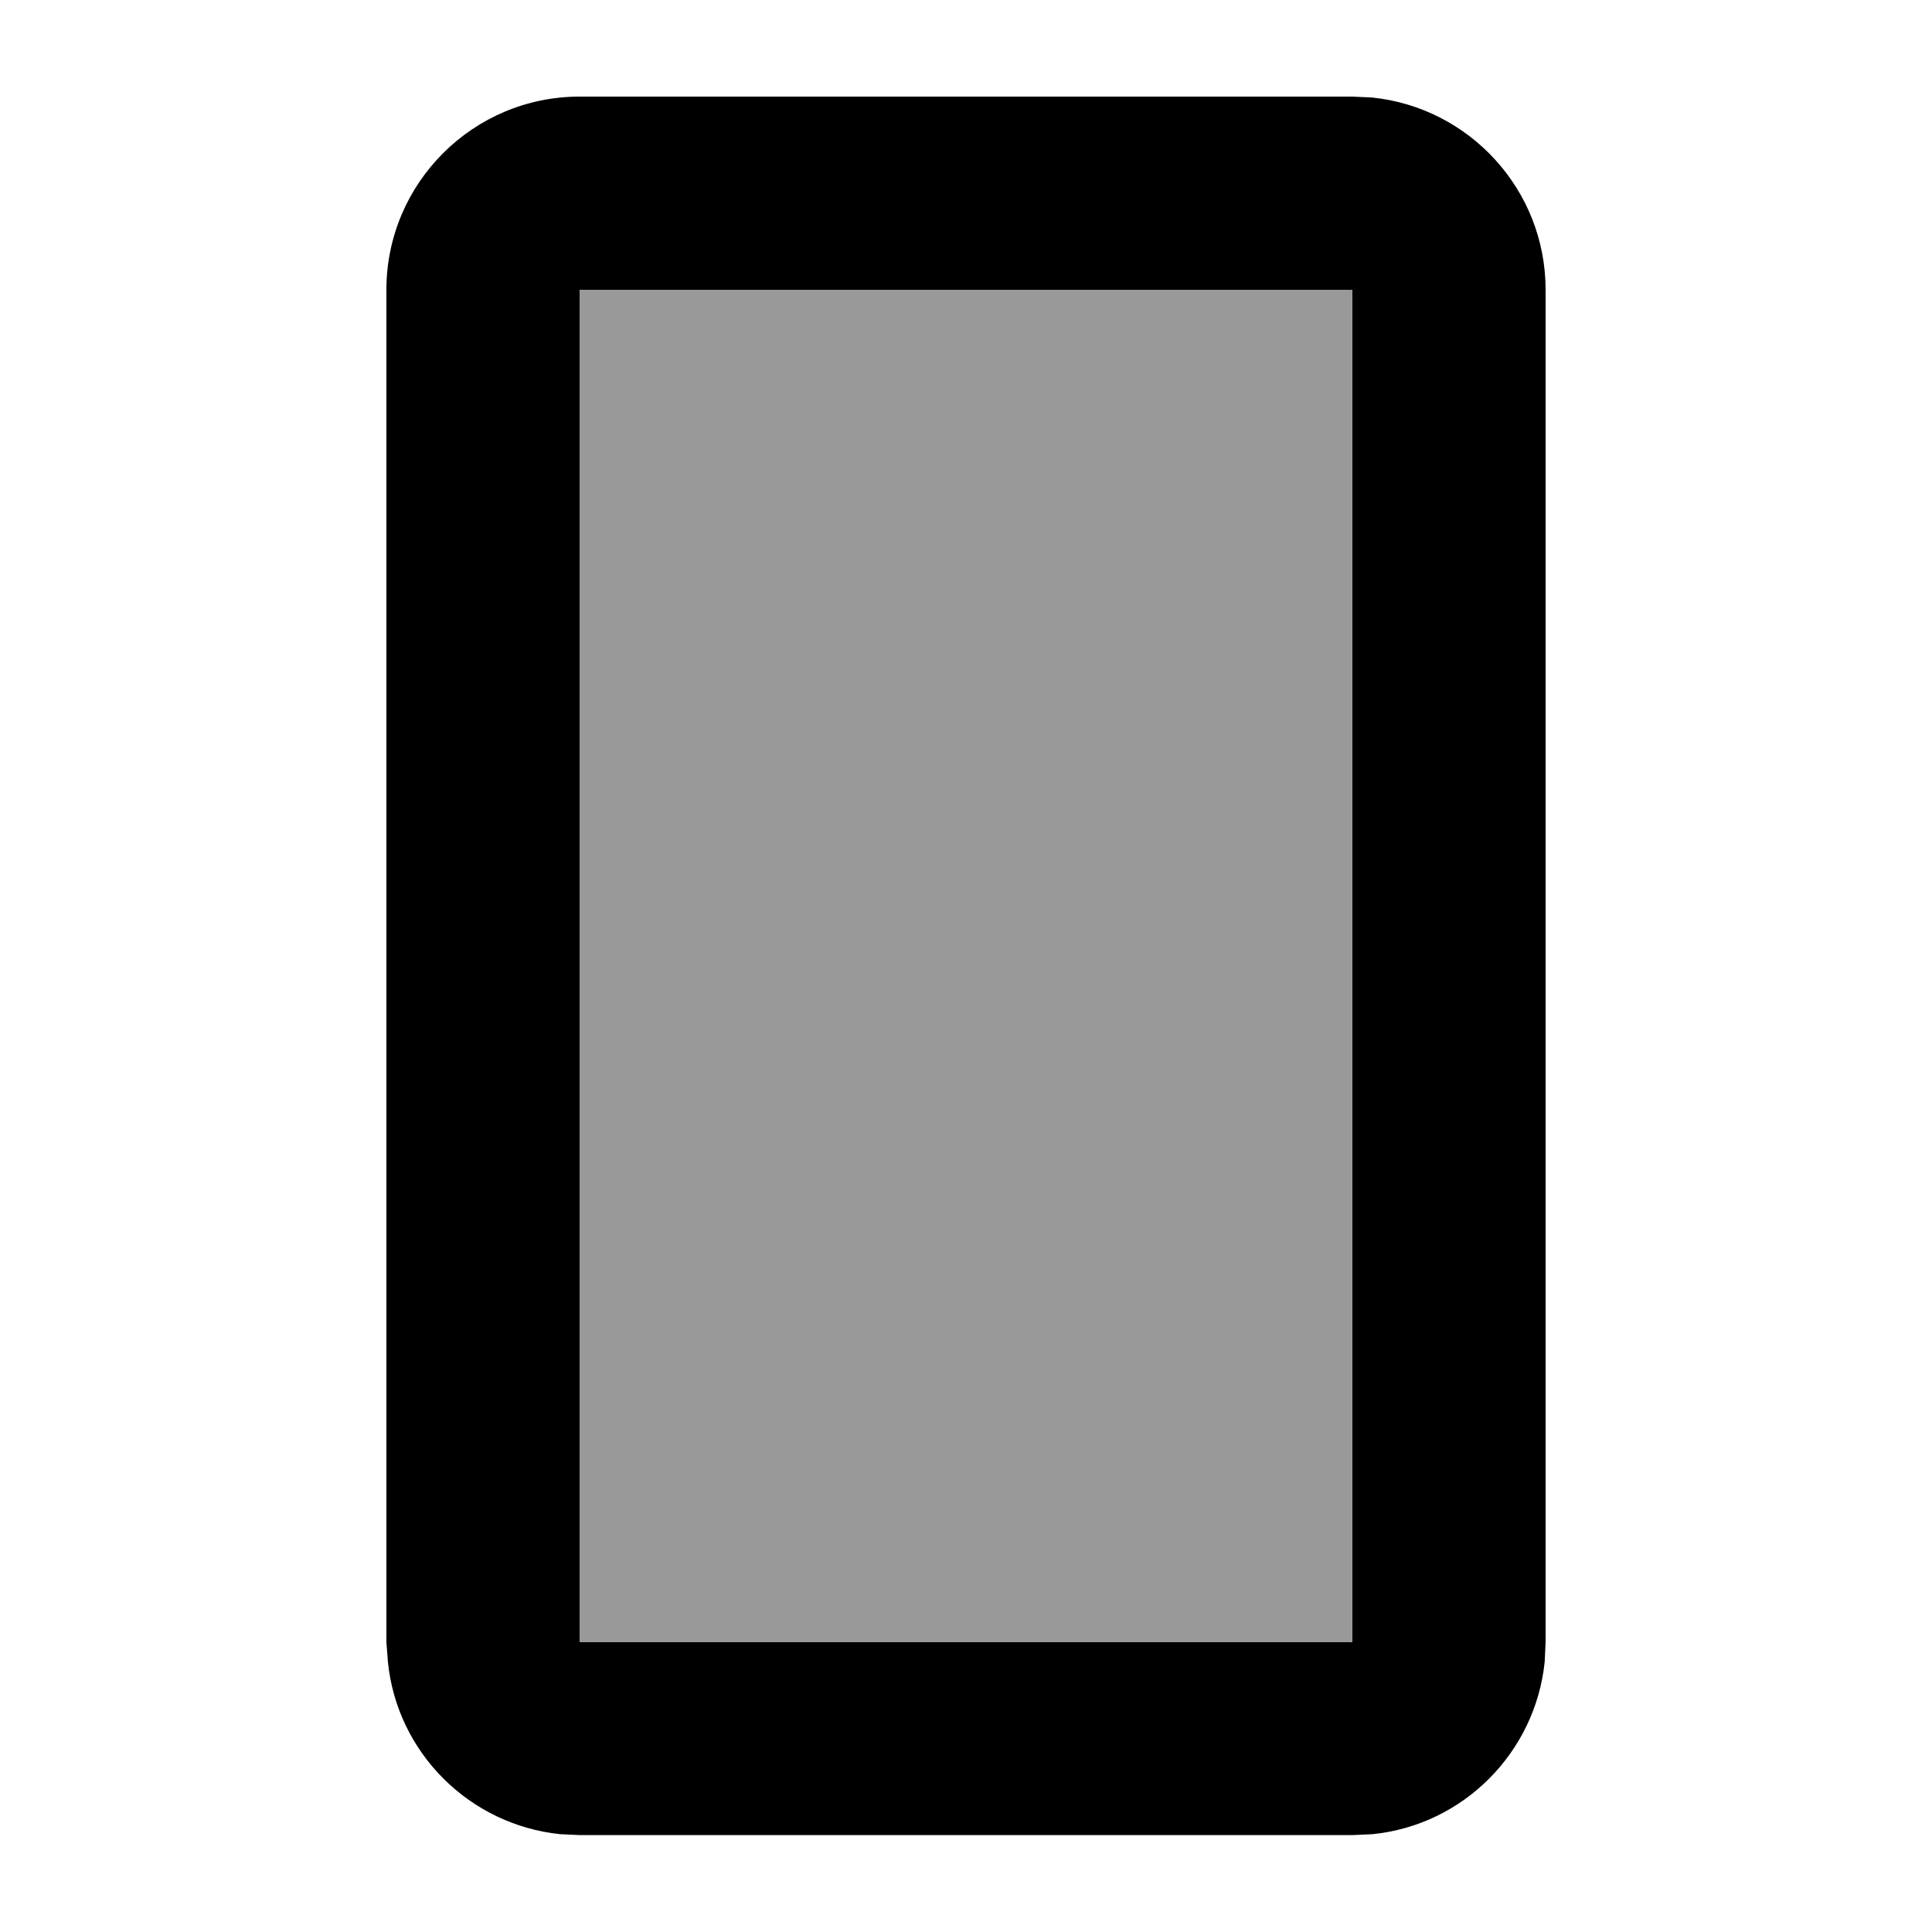 <svg xmlns="http://www.w3.org/2000/svg" viewBox="0 0 640 640"><!--! Font Awesome Pro 7.1.0 by @fontawesome - https://fontawesome.com License - https://fontawesome.com/license (Commercial License) Copyright 2025 Fonticons, Inc. --><path opacity=".4" fill="currentColor" d="M192 96L192 544L448 544L448 96L192 96z"/><path fill="currentColor" d="M454.5 32.3C486.8 35.6 512 62.9 512 96L512 544L511.7 550.5C508.6 580.6 484.7 604.6 454.6 607.6L448.1 607.9L192.1 607.9L185.6 607.6C155.5 604.5 131.5 580.6 128.5 550.5L128 544L128 96C128 60.7 156.7 32 192 32L448 32L454.5 32.3zM192 544L448 544L448 96L192 96L192 544z"/></svg>